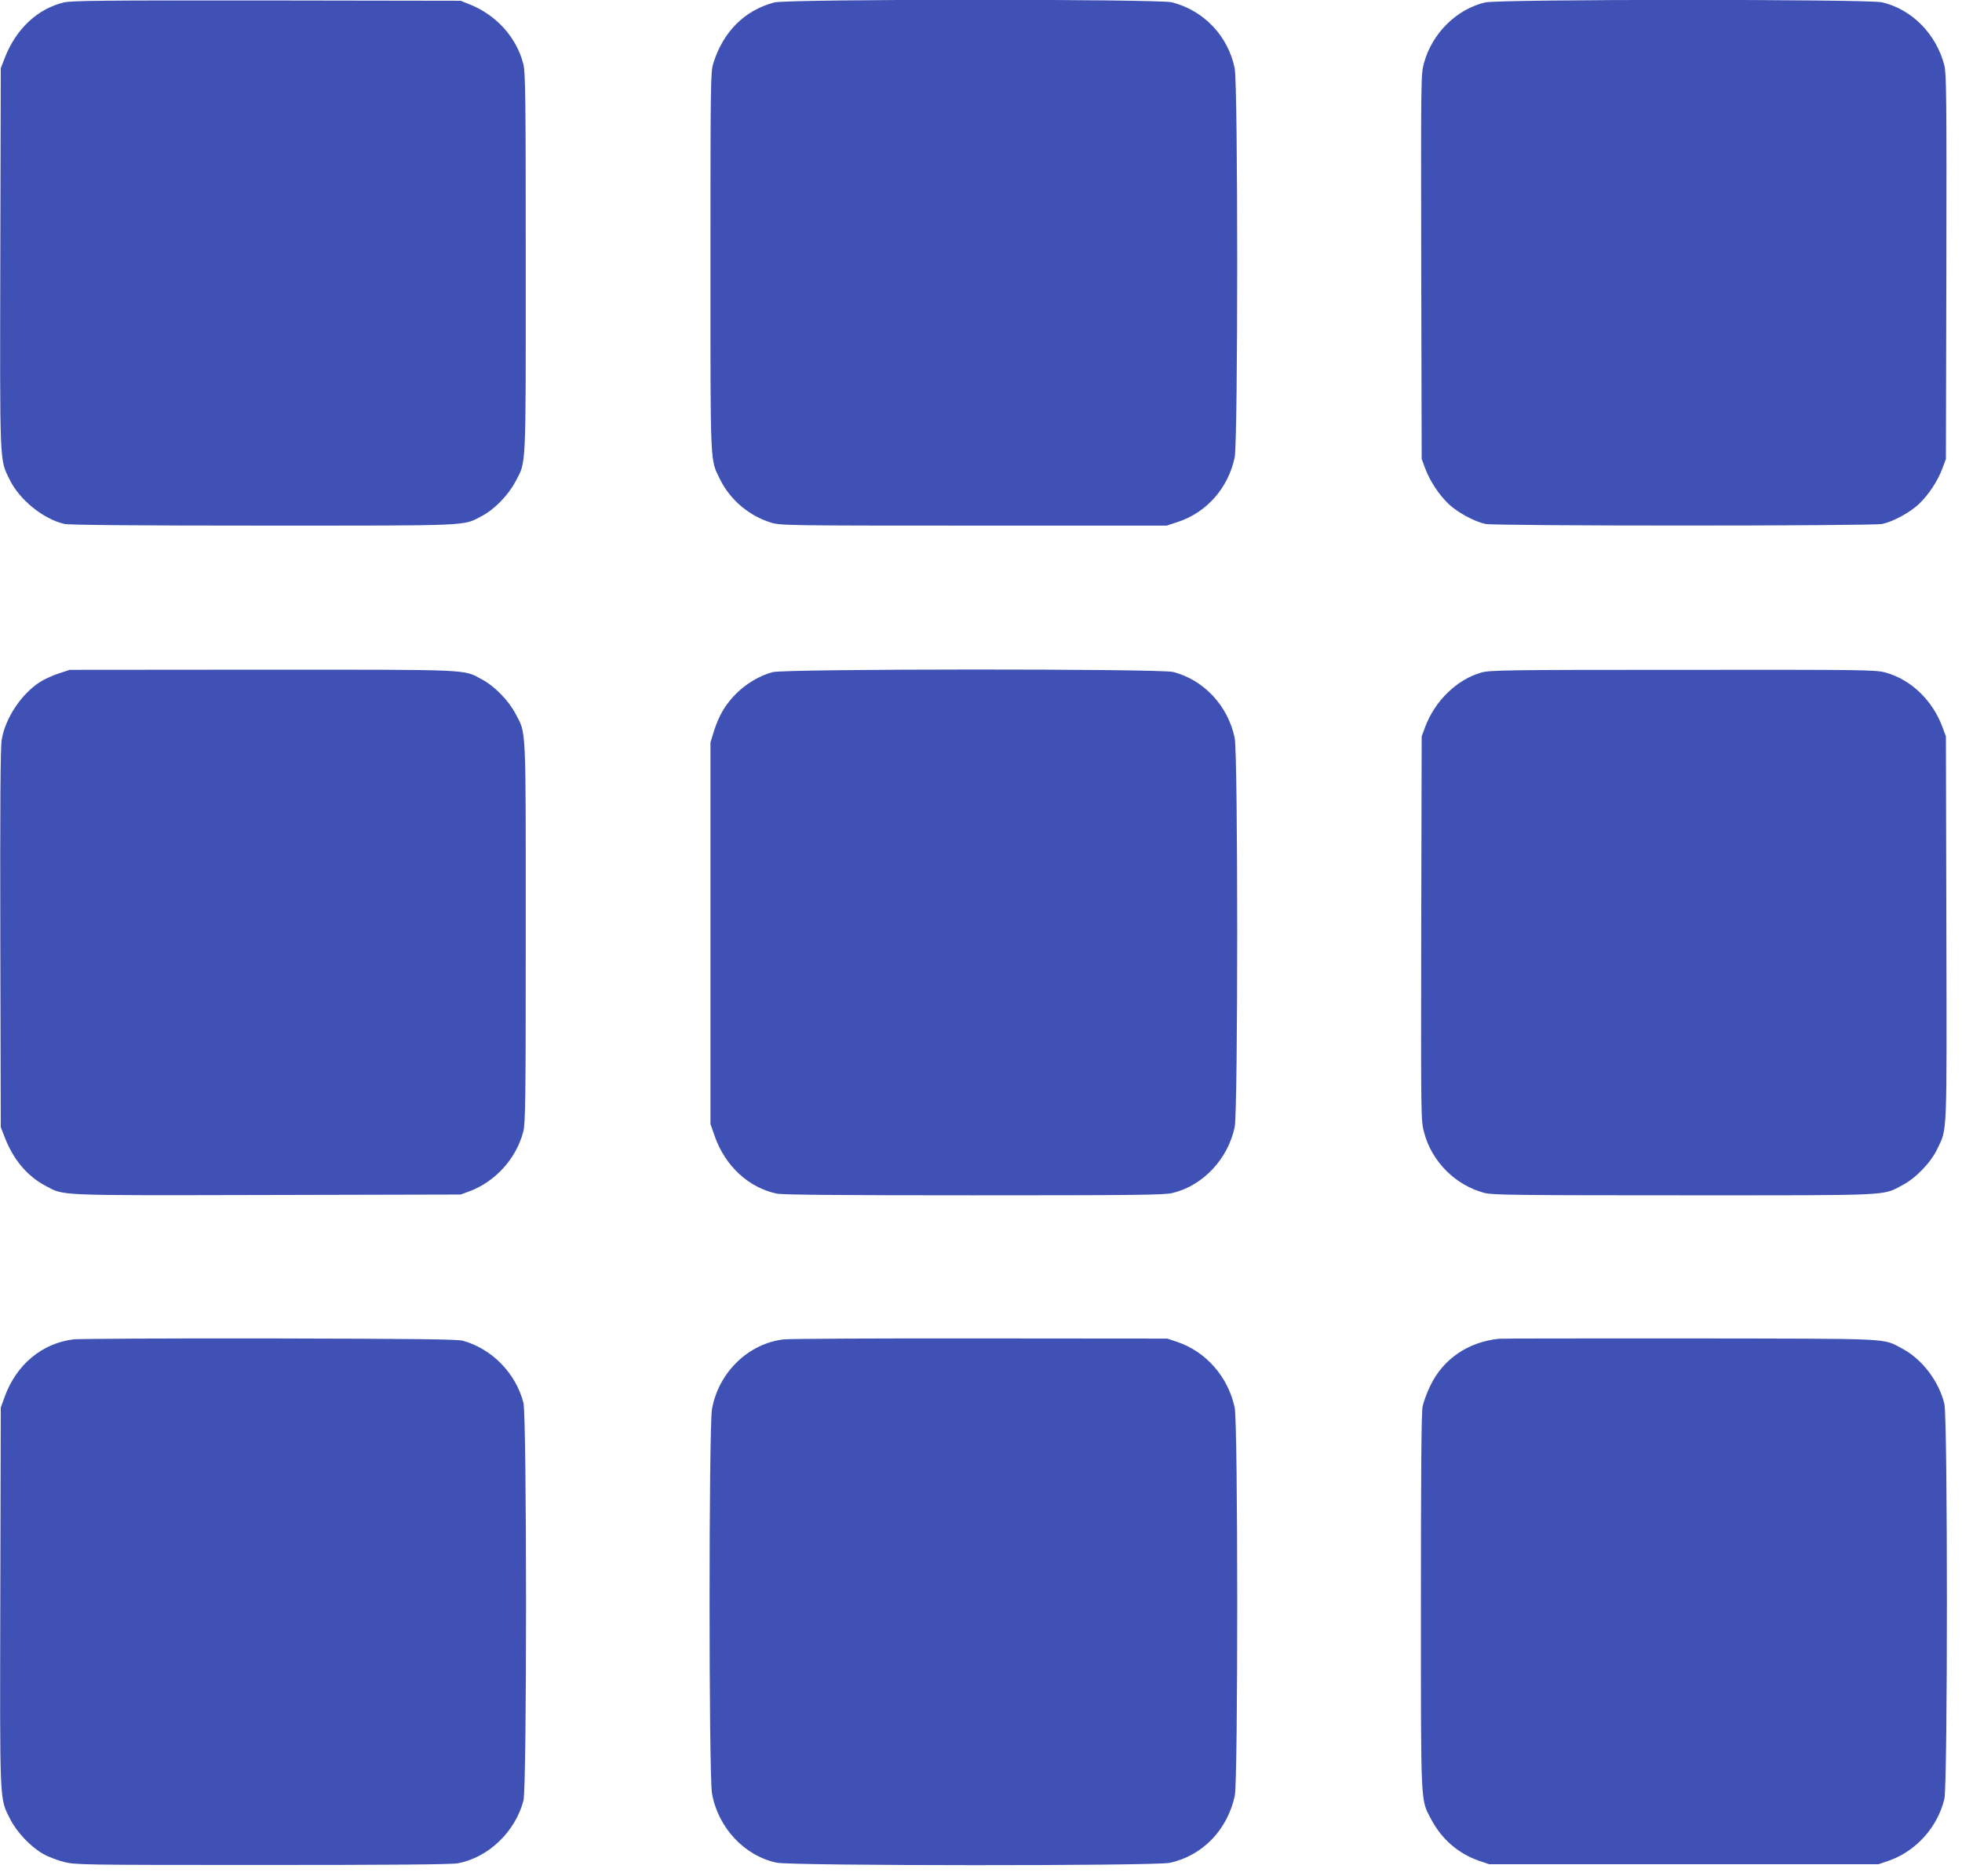 <?xml version="1.0" standalone="no"?>
<!DOCTYPE svg PUBLIC "-//W3C//DTD SVG 20010904//EN"
 "http://www.w3.org/TR/2001/REC-SVG-20010904/DTD/svg10.dtd">
<svg version="1.0" xmlns="http://www.w3.org/2000/svg"
 width="1280pt" height="1224pt" viewBox="0 0 1280 1224"
 preserveAspectRatio="xMidYMid meet">
<g transform="translate(0,1224) scale(0.1,-0.1)"
fill="#3f51b5" stroke="none">
<path d="M416 12224 c-172 -42 -311 -172 -385 -362 l-26 -67 -3 -1237 c-3
-1364 -5 -1313 60 -1446 64 -133 220 -259 358 -291 30 -7 474 -11 1295 -11
1379 0 1304 -3 1429 63 82 43 172 136 218 223 72 137 68 51 68 1427 0 1094 -2
1246 -16 1300 -45 174 -175 318 -349 388 l-60 24 -1265 2 c-1068 1 -1274 -1
-1324 -13z"/>
<path d="M5051 12224 c-195 -52 -334 -192 -398 -399 -17 -57 -18 -125 -18
-1295 0 -1356 -3 -1283 62 -1417 65 -133 189 -239 332 -283 61 -19 99 -20
1323 -20 l1259 0 76 25 c188 63 326 222 368 420 22 105 22 2435 0 2540 -44
212 -202 377 -410 430 -87 22 -2511 22 -2594 -1z"/>
<path d="M9688 12224 c-187 -45 -345 -202 -398 -395 -20 -75 -20 -89 -18
-1330 l3 -1254 23 -62 c31 -83 90 -172 154 -233 56 -53 165 -113 238 -129 62
-14 2528 -14 2590 0 73 16 182 76 238 129 64 61 123 150 154 233 l23 62 3
1254 c2 1100 0 1261 -13 1314 -53 205 -211 366 -407 412 -91 21 -2502 21
-2590 -1z"/>
<path d="M385 7846 c-39 -12 -95 -38 -125 -57 -121 -78 -226 -236 -249 -377
-8 -48 -11 -421 -9 -1297 l3 -1230 26 -67 c57 -146 145 -251 264 -315 127 -67
50 -64 1447 -61 l1263 3 60 22 c169 64 304 215 349 389 14 55 16 202 16 1301
0 1375 4 1290 -67 1426 -45 86 -138 181 -220 224 -123 66 -49 63 -1433 63
l-1255 -1 -70 -23z"/>
<path d="M5041 7854 c-83 -22 -170 -73 -237 -139 -71 -71 -113 -142 -146 -245
l-23 -75 0 -1245 0 -1245 28 -80 c69 -195 222 -336 405 -374 37 -8 424 -11
1285 -11 1064 0 1241 2 1296 15 198 47 362 221 406 430 22 105 22 2435 0 2540
-44 210 -201 378 -401 430 -85 22 -2530 21 -2613 -1z"/>
<path d="M9663 7851 c-158 -45 -301 -184 -365 -354 l-23 -62 -3 -1254 c-2
-1250 -2 -1253 19 -1332 51 -191 205 -344 395 -394 51 -13 218 -15 1299 -15
1375 0 1293 -4 1426 66 88 46 186 148 228 237 65 136 62 58 59 1438 l-3 1254
-23 62 c-65 174 -206 309 -370 354 -63 18 -129 19 -1322 18 -1170 0 -1259 -2
-1317 -18z"/>
<path d="M480 3500 c-205 -25 -372 -164 -448 -371 l-27 -74 -3 -1235 c-3
-1376 -6 -1310 65 -1452 43 -84 132 -179 215 -226 31 -18 91 -41 134 -52 75
-19 113 -20 1294 -20 824 0 1235 3 1276 11 198 36 375 204 429 409 23 84 22
2508 0 2595 -49 193 -205 353 -395 406 -35 10 -322 13 -1260 15 -668 1 -1244
-2 -1280 -6z"/>
<path d="M5115 3500 c-232 -26 -427 -215 -470 -455 -21 -117 -21 -2392 0
-2508 39 -223 212 -408 422 -452 100 -21 2465 -22 2564 -1 214 46 377 215 425
439 21 103 21 2429 -1 2532 -43 200 -186 364 -374 428 l-66 22 -1215 1 c-668
1 -1246 -2 -1285 -6z"/>
<path d="M9780 3504 c-203 -21 -365 -132 -449 -307 -22 -45 -44 -106 -50 -135
-8 -37 -11 -432 -11 -1275 0 -1355 -3 -1286 67 -1419 68 -129 176 -223 310
-270 l68 -23 1270 0 1270 0 68 23 c177 62 318 219 362 403 22 96 22 2482 0
2578 -35 146 -145 292 -274 360 -132 70 -37 65 -1381 67 -668 0 -1231 0 -1250
-2z"/>
</g>
</svg>
